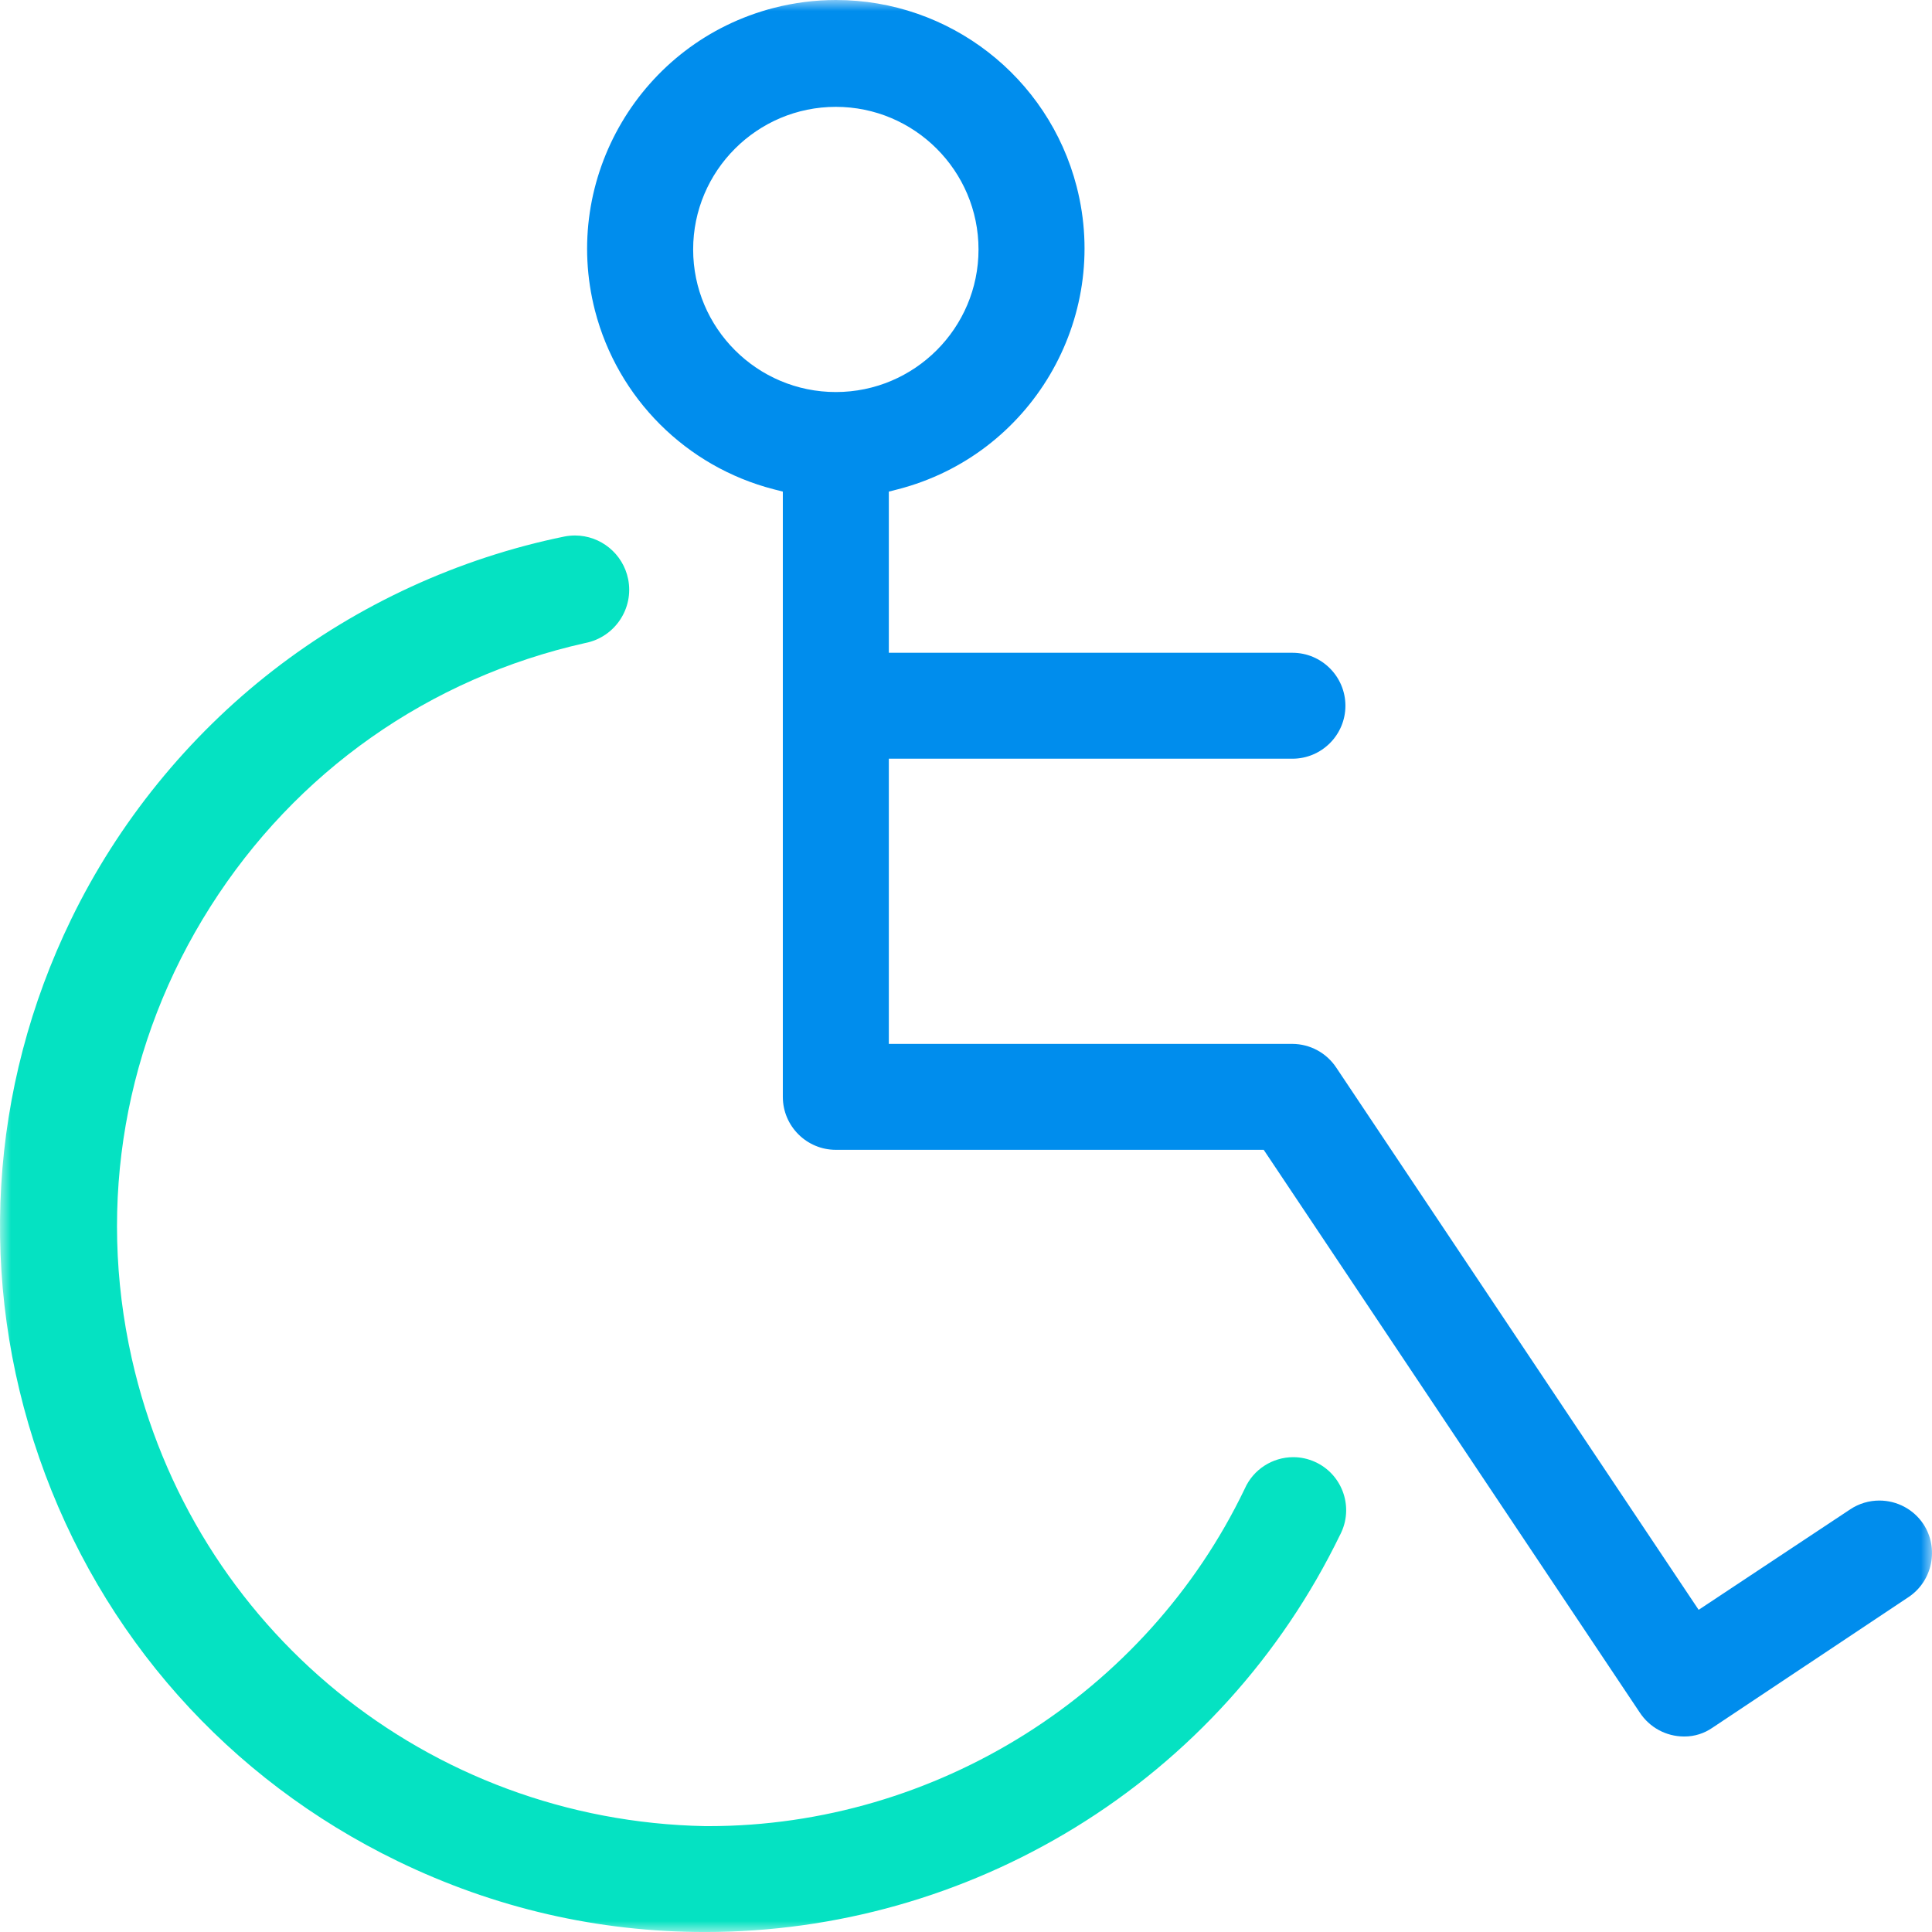 <svg width="88" height="88" viewBox="0 0 88 88" fill="none" xmlns="http://www.w3.org/2000/svg">
<g clip-path="url(#clip0_32_88)">
<mask id="mask0_32_88" style="mask-type:luminance" maskUnits="userSpaceOnUse" x="0" y="0" width="88" height="88">
<path d="M88 0H0V88H88V0Z" fill="white"/>
</mask>
<g mask="url(#mask0_32_88)">
<path d="M87.606 69.417C87.16 68.749 86.409 68.348 85.601 68.348C85.129 68.348 84.672 68.486 84.279 68.746L77.834 73.019L77.371 73.325L77.063 72.865L60.871 48.637C60.424 47.958 59.675 47.552 58.864 47.548H40.485V34.558H58.868C60.199 34.558 61.282 33.476 61.282 32.146C61.282 30.815 60.199 29.733 58.868 29.733H40.485V22.392L40.903 22.285C46.949 20.722 50.599 14.537 49.039 8.493C47.745 3.494 43.239 0.002 38.077 0C37.126 0 36.171 0.122 35.239 0.362C29.193 1.924 25.543 8.109 27.102 14.153C28.133 18.139 31.251 21.255 35.239 22.285L35.657 22.392V49.96C35.657 51.291 36.739 52.373 38.071 52.373H57.56L57.726 52.62L74.69 78.005C75.137 78.684 75.886 79.091 76.697 79.095H76.729C77.186 79.095 77.629 78.955 78.008 78.69L78.014 78.686L78.019 78.683L86.932 72.745C88.028 72.013 88.33 70.519 87.606 69.417ZM31.572 11.362C31.572 7.781 34.487 4.867 38.071 4.867C41.655 4.867 44.57 7.781 44.57 11.362C44.57 14.944 41.655 17.857 38.071 17.857C34.487 17.857 31.572 14.944 31.572 11.362Z" fill="#008DED"/>
<path d="M61.104 69.775C61.086 69.816 61.067 69.857 61.047 69.896L61.043 69.901L61.039 69.909C58.356 75.435 54.18 80.046 48.966 83.243C43.888 86.355 38.061 88.001 32.117 88.001C27.243 88.001 22.532 86.916 18.114 84.773C10.394 81.028 4.597 74.503 1.787 66.401C-1.022 58.299 -0.506 49.587 3.241 41.873C5.382 37.464 8.563 33.543 12.436 30.537C16.31 27.529 20.898 25.421 25.702 24.439C25.863 24.407 26.027 24.391 26.19 24.391C27.362 24.391 28.381 25.226 28.611 26.378C28.879 27.714 28.008 29.019 26.671 29.286H26.665L26.658 29.288C19.544 30.884 13.478 35.152 9.577 41.307C5.675 47.462 4.405 54.768 6.002 61.877C8.763 74.18 19.503 82.939 32.124 83.178H32.269C42.629 83.178 52.218 77.146 56.696 67.81V67.802L56.702 67.797C57.09 66.932 57.955 66.374 58.904 66.372C59.246 66.372 59.578 66.444 59.892 66.585C61.106 67.131 61.65 68.561 61.104 69.775Z" fill="#05E2C2"/>
</g>
</g>
<defs>
<clipPath id="clip0_32_88">
<rect width="88" height="88" fill="white"/>
</clipPath>
</defs>
</svg>
